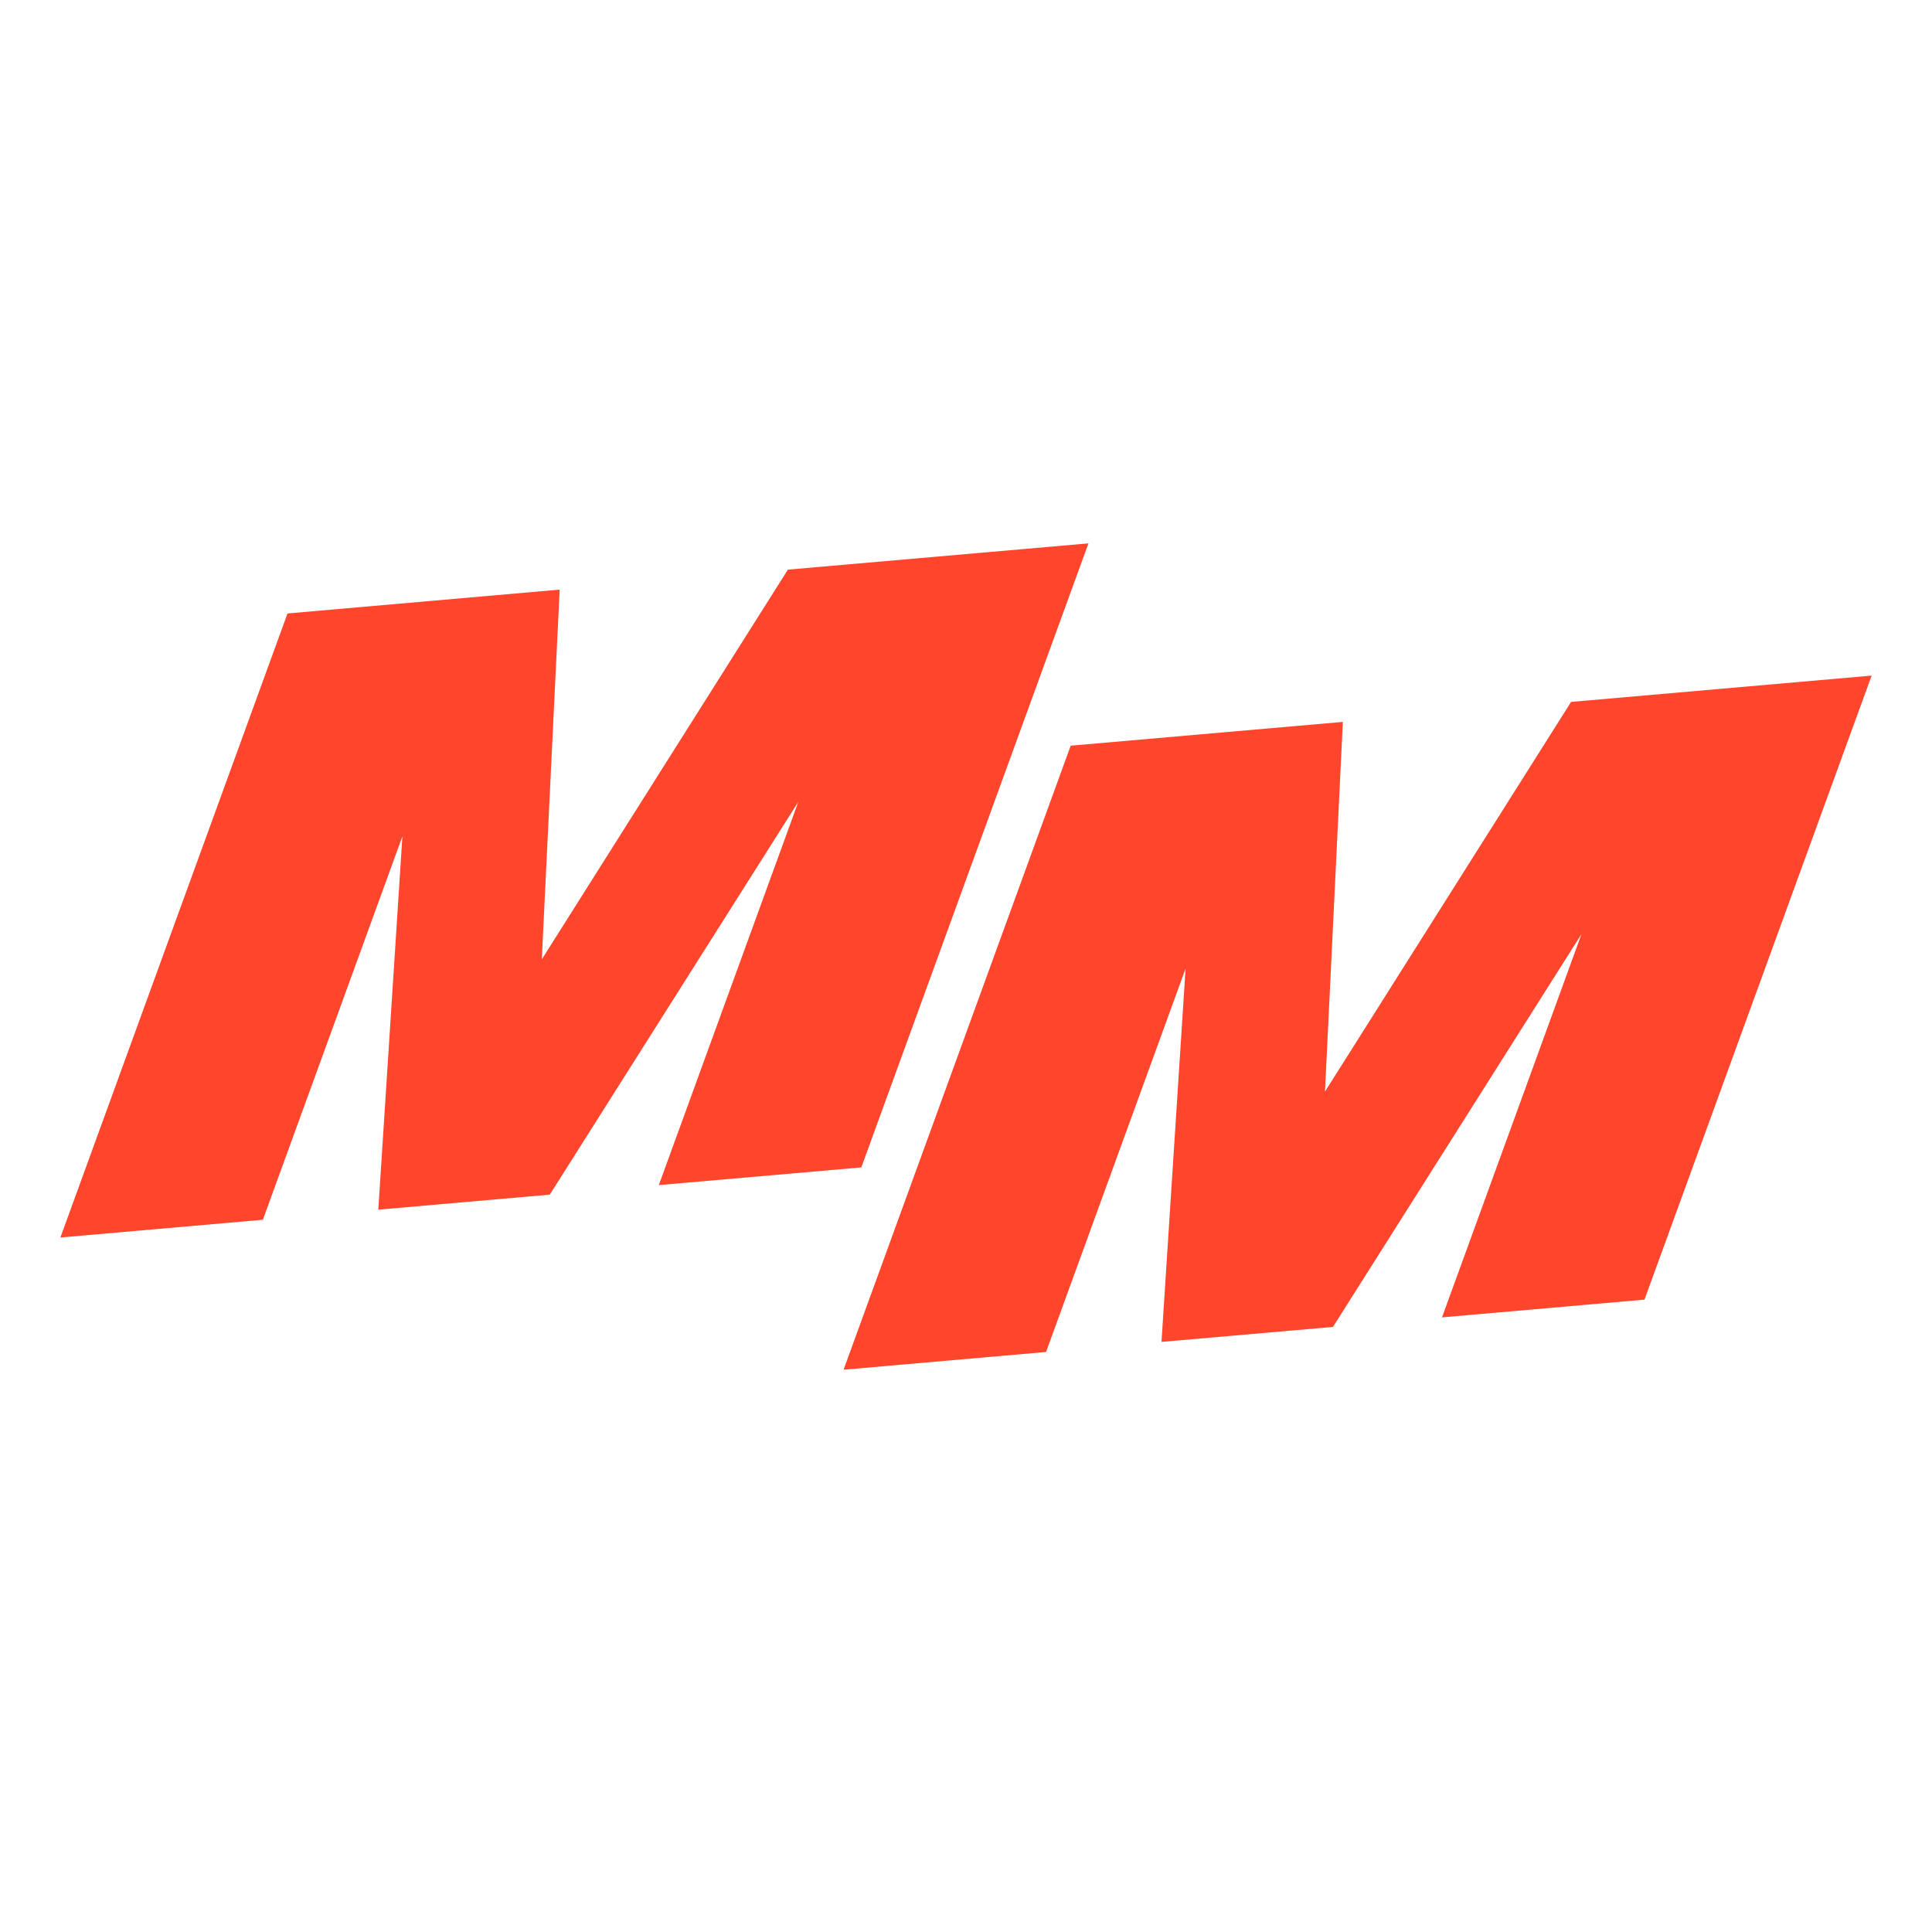 <?xml version="1.0" encoding="UTF-8"?> <svg xmlns="http://www.w3.org/2000/svg" width="32" height="32" viewBox="0 0 32 32" fill="none"><g clip-path="url(#clip0_34_2)"><g clip-path="url(#clip1_34_2)"><path d="M18.028 9L13.05 9.435L8.974 15.89L9.27 9.766L4.762 10.161L1 20.497L4.354 20.203L6.665 13.853L6.266 20.036L9.106 19.787L13.223 13.28L10.912 19.629L14.266 19.336L18.028 9Z" fill="#FF462D"></path><path d="M31 11.19L26.022 11.626L21.946 18.08L22.242 11.957L17.734 12.351L13.972 22.687L17.326 22.393L19.637 16.043L19.238 22.226L22.078 21.978L26.195 15.47L23.884 21.82L27.238 21.526L31 11.19Z" fill="#FF462D"></path></g></g><defs><clipPath id="clip0_34_2"><rect width="30" height="13.687" fill="white" transform="translate(1 9)"></rect></clipPath><clipPath id="clip1_34_2"><rect width="30" height="13.687" fill="white" transform="translate(1 9)"></rect></clipPath></defs></svg> 